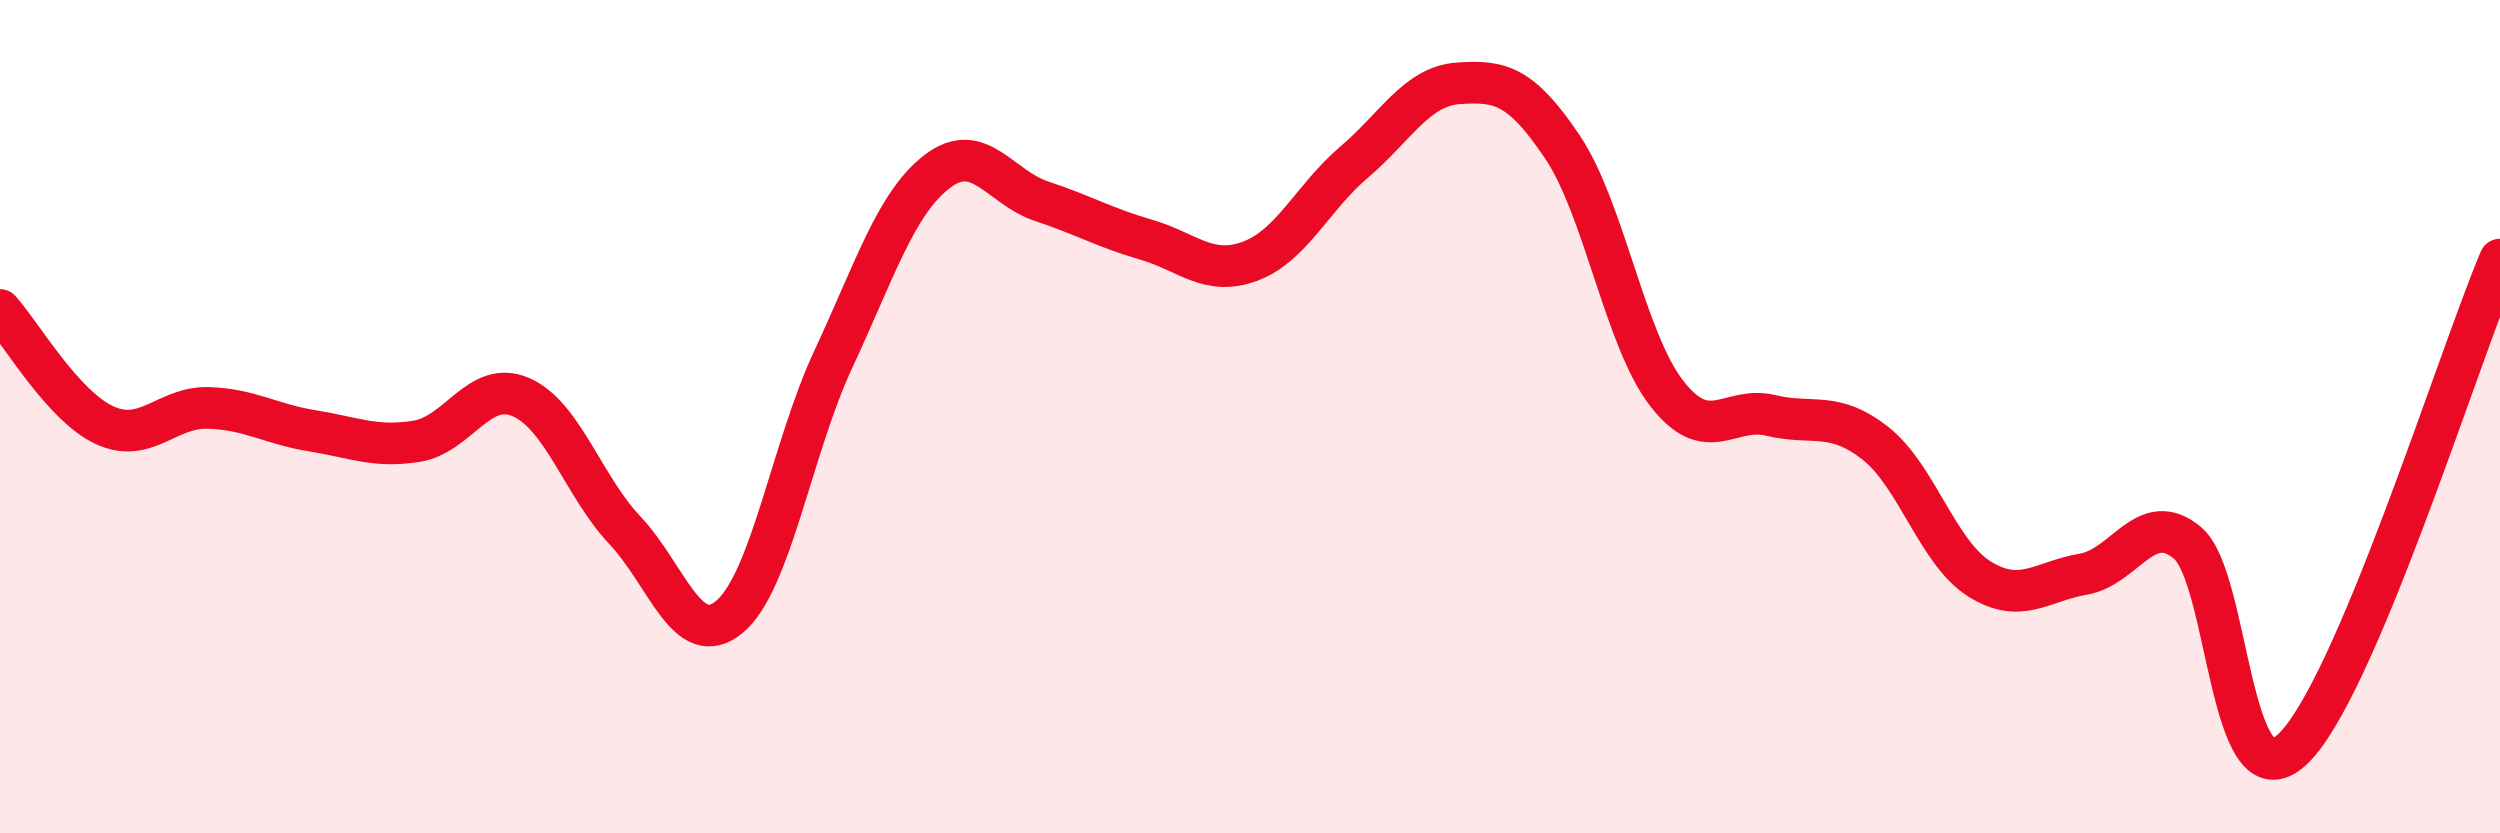 
    <svg width="60" height="20" viewBox="0 0 60 20" xmlns="http://www.w3.org/2000/svg">
      <path
        d="M 0,7.44 C 0.5,7.99 1.5,9.73 2.5,10.2 C 3.5,10.67 4,9.76 5,9.79 C 6,9.82 6.5,10.18 7.5,10.34 C 8.5,10.5 9,10.75 10,10.59 C 11,10.43 11.5,9.1 12.5,9.53 C 13.5,9.96 14,11.67 15,12.73 C 16,13.79 16.5,15.63 17.5,14.81 C 18.5,13.99 19,10.76 20,8.62 C 21,6.48 21.5,4.87 22.5,4.11 C 23.5,3.35 24,4.5 25,4.83 C 26,5.16 26.5,5.46 27.5,5.75 C 28.5,6.04 29,6.64 30,6.27 C 31,5.9 31.5,4.74 32.5,3.89 C 33.5,3.04 34,2.07 35,2 C 36,1.93 36.5,2.04 37.5,3.53 C 38.5,5.02 39,8.15 40,9.44 C 41,10.73 41.5,9.73 42.5,9.97 C 43.5,10.21 44,9.85 45,10.63 C 46,11.41 46.5,13.26 47.5,13.89 C 48.5,14.52 49,13.95 50,13.78 C 51,13.61 51.5,12.19 52.5,13.03 C 53.5,13.87 53.5,19.36 55,18 C 56.5,16.64 59,8.58 60,6.23L60 20L0 20Z"
        fill="#EB0A25"
        opacity="0.1"
        stroke-linecap="round"
        stroke-linejoin="round"
      />
      <path
        d="M 0,7.44 C 0.5,7.99 1.5,9.73 2.5,10.2 C 3.5,10.67 4,9.76 5,9.79 C 6,9.82 6.5,10.18 7.5,10.34 C 8.5,10.5 9,10.75 10,10.59 C 11,10.43 11.5,9.1 12.5,9.53 C 13.5,9.96 14,11.67 15,12.73 C 16,13.79 16.5,15.63 17.5,14.81 C 18.5,13.99 19,10.76 20,8.62 C 21,6.48 21.5,4.87 22.5,4.11 C 23.5,3.35 24,4.5 25,4.83 C 26,5.16 26.5,5.46 27.5,5.75 C 28.5,6.04 29,6.64 30,6.27 C 31,5.9 31.5,4.74 32.5,3.89 C 33.5,3.04 34,2.07 35,2 C 36,1.93 36.5,2.04 37.5,3.53 C 38.5,5.02 39,8.15 40,9.44 C 41,10.73 41.5,9.73 42.5,9.97 C 43.5,10.21 44,9.85 45,10.63 C 46,11.41 46.5,13.26 47.5,13.89 C 48.5,14.52 49,13.95 50,13.78 C 51,13.61 51.5,12.19 52.5,13.03 C 53.5,13.87 53.5,19.36 55,18 C 56.5,16.64 59,8.58 60,6.23"
        stroke="#EB0A25"
        stroke-width="1"
        fill="none"
        stroke-linecap="round"
        stroke-linejoin="round"
      />
    </svg>
  